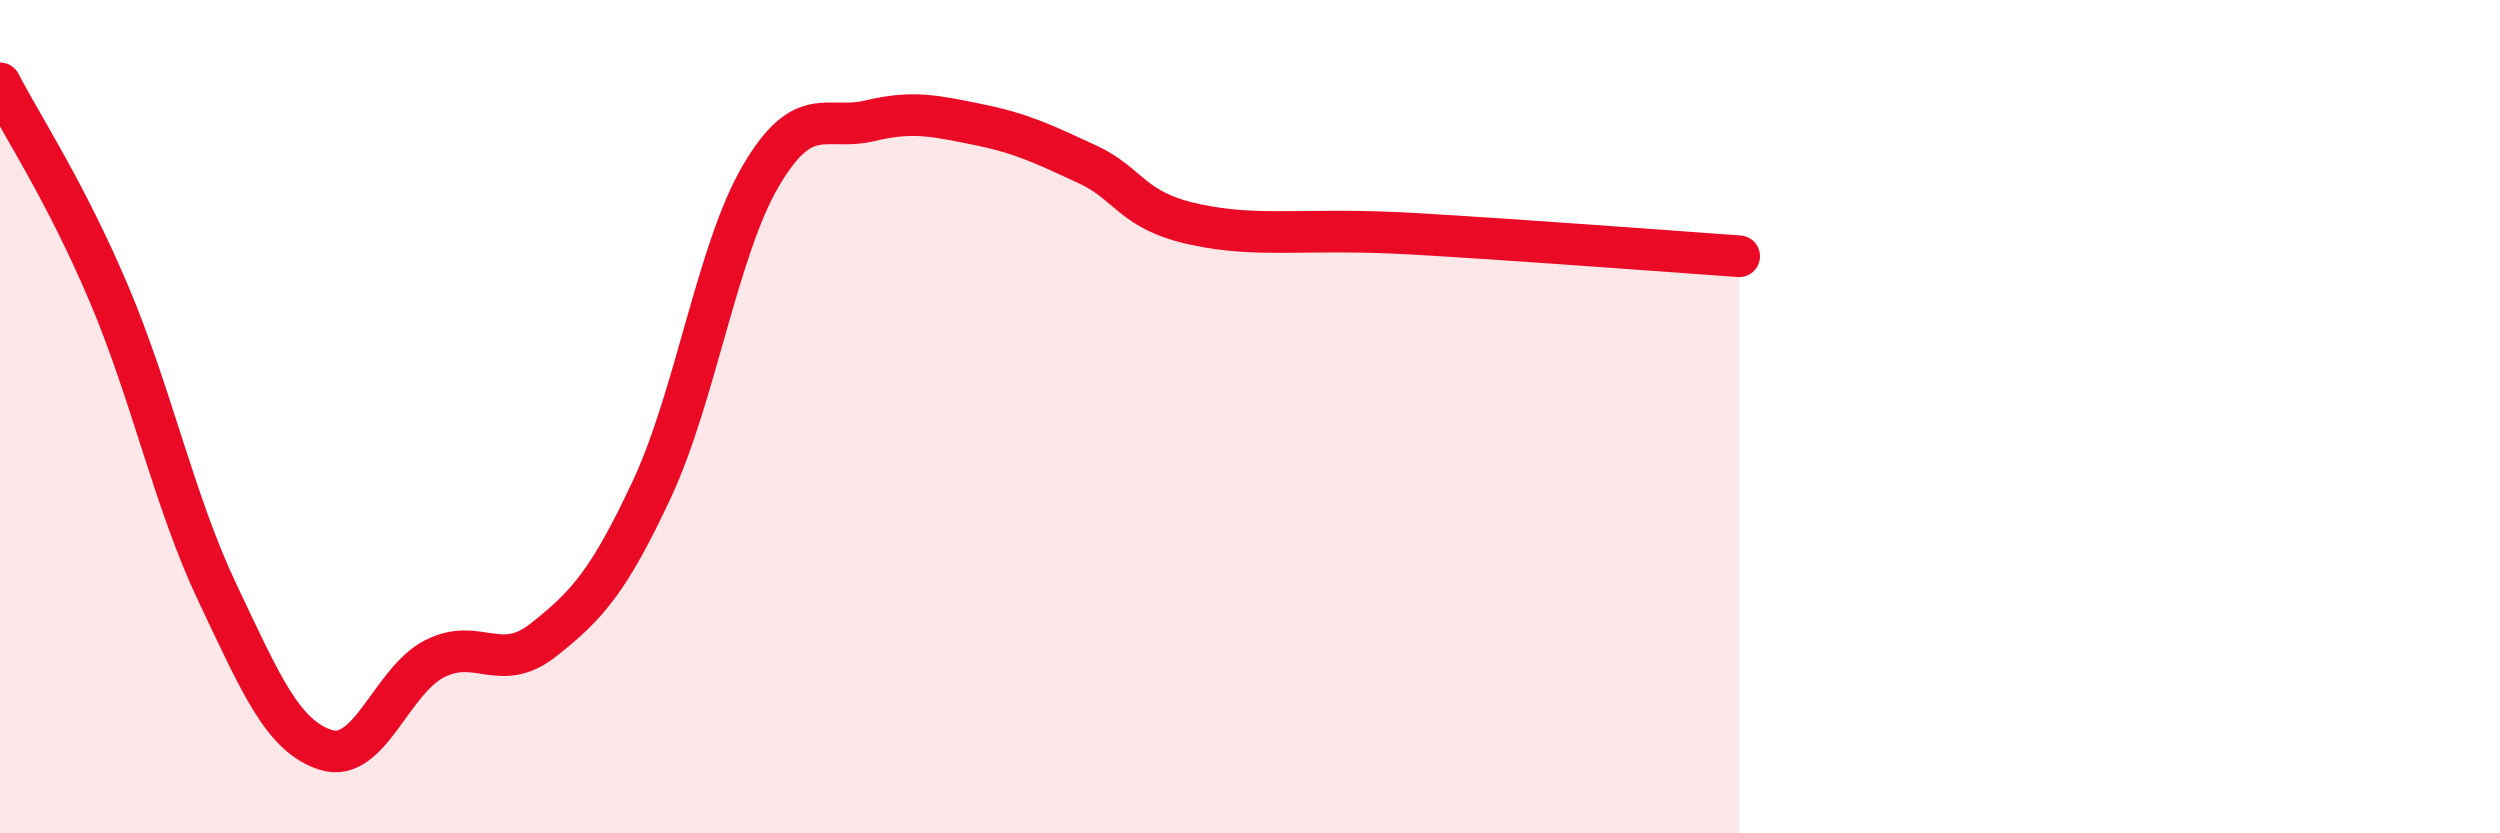 
    <svg width="60" height="20" viewBox="0 0 60 20" xmlns="http://www.w3.org/2000/svg">
      <path
        d="M 0,2 C 0.52,3.01 1.57,4.59 2.61,7.04 C 3.65,9.49 4.18,12.04 5.22,14.23 C 6.26,16.42 6.79,17.68 7.83,18 C 8.87,18.32 9.39,16.34 10.43,15.81 C 11.47,15.28 12,16.18 13.04,15.36 C 14.08,14.54 14.61,13.96 15.65,11.73 C 16.69,9.5 17.22,5.99 18.26,4.22 C 19.3,2.45 19.83,3.15 20.87,2.9 C 21.91,2.65 22.44,2.78 23.48,2.99 C 24.52,3.2 25.05,3.46 26.09,3.94 C 27.13,4.42 27.14,5.06 28.7,5.39 C 30.26,5.72 31.3,5.46 33.91,5.61 C 36.52,5.76 40.17,6.04 41.74,6.15L41.74 20L0 20Z"
        fill="#EB0A25"
        opacity="0.1"
        stroke-linecap="round"
        stroke-linejoin="round"
      />
      <path
        d="M 0,2 C 0.52,3.01 1.57,4.59 2.61,7.04 C 3.65,9.49 4.18,12.04 5.22,14.23 C 6.26,16.42 6.79,17.68 7.83,18 C 8.87,18.32 9.39,16.34 10.43,15.81 C 11.47,15.28 12,16.18 13.04,15.36 C 14.08,14.54 14.61,13.96 15.65,11.73 C 16.69,9.5 17.22,5.99 18.26,4.22 C 19.3,2.45 19.83,3.15 20.87,2.9 C 21.91,2.65 22.44,2.78 23.48,2.99 C 24.52,3.2 25.05,3.46 26.09,3.94 C 27.13,4.42 27.14,5.06 28.7,5.39 C 30.26,5.72 31.3,5.46 33.91,5.61 C 36.52,5.76 40.17,6.04 41.74,6.15"
        stroke="#EB0A25"
        stroke-width="1"
        fill="none"
        stroke-linecap="round"
        stroke-linejoin="round"
      />
    </svg>
  